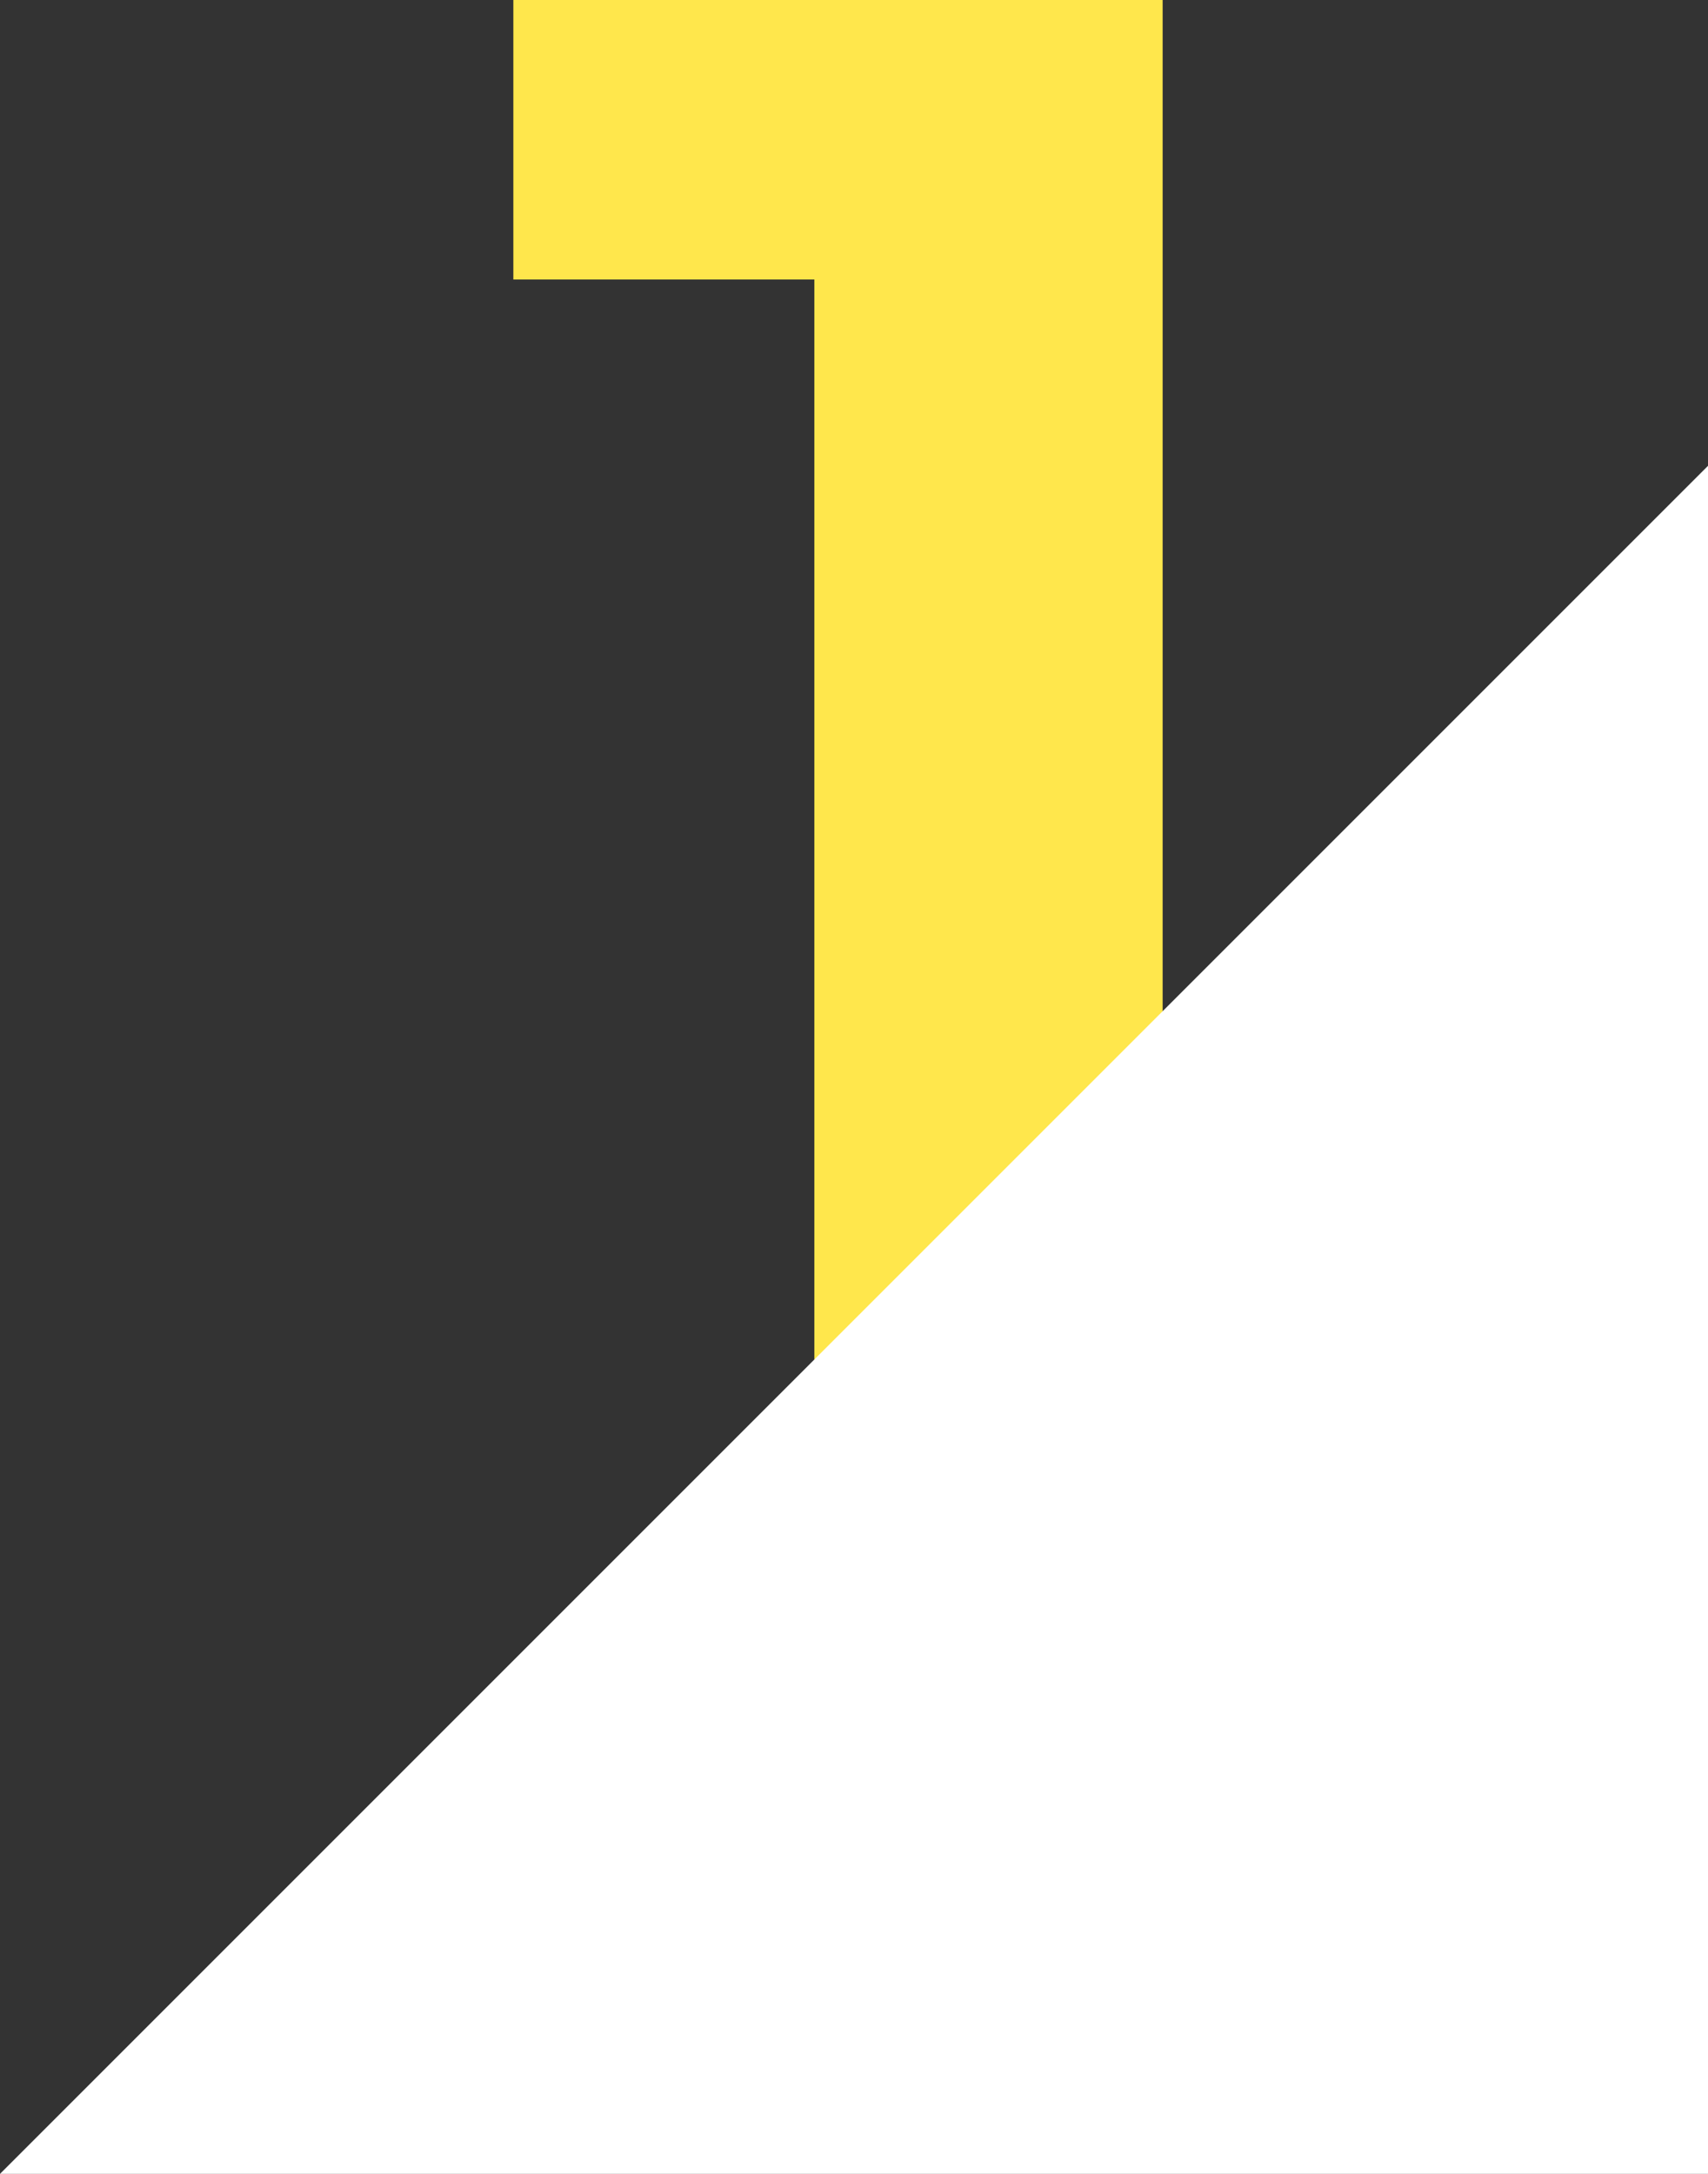 <svg xmlns="http://www.w3.org/2000/svg" width="143" height="182" viewBox="0 0 143 182">
  <rect x="0" y="0" width="143" height="182" fill="#333333" stroke="none"/>
  <g id="_1" data-name="1" transform="translate(20863 9592)">
    <path id="Tracciato_571" data-name="Tracciato 571" d="M42.979,0V23.4h25.2V126H97.34V0Z" transform="translate(-20863 -9592)" fill="#ffe74c"/>
    <path id="Tracciato_572" data-name="Tracciato 572" d="M0,182H143V39Z" transform="translate(-20863 -9592)" fill="#fff"/>
  </g>
</svg>

